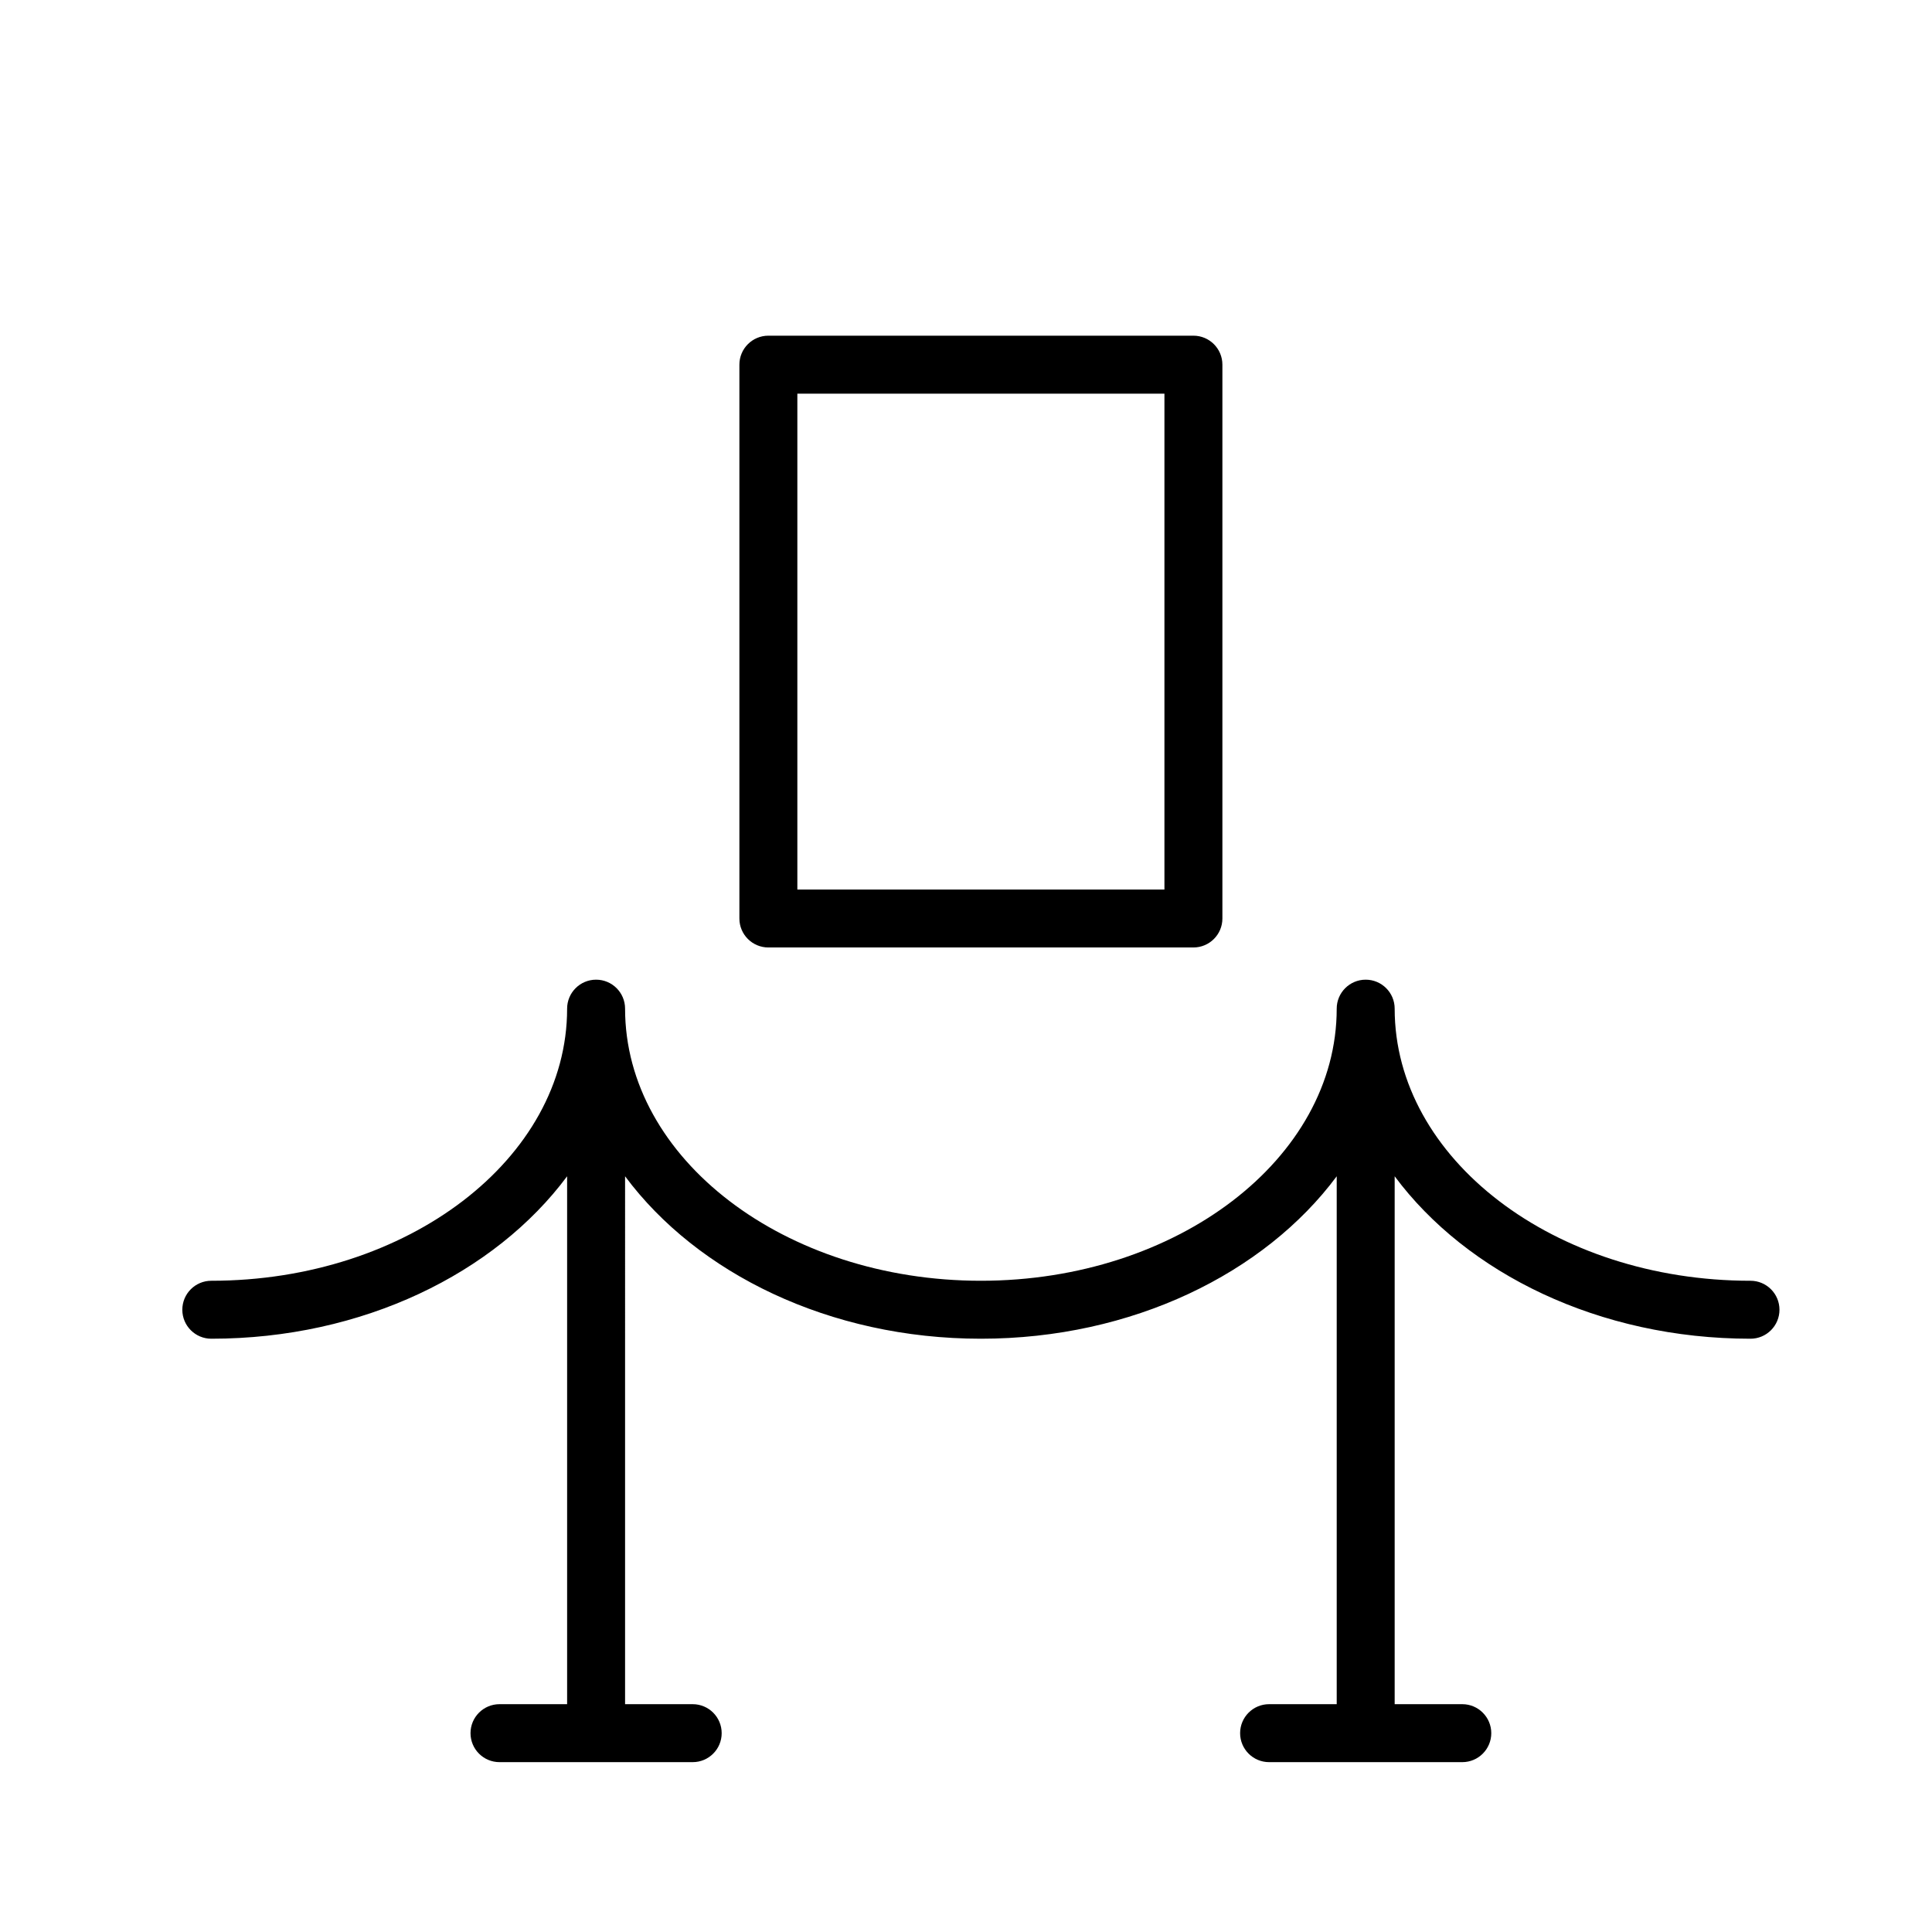 <?xml version="1.0" encoding="utf-8"?>
<!-- Generator: Adobe Illustrator 16.0.0, SVG Export Plug-In . SVG Version: 6.00 Build 0)  -->
<!DOCTYPE svg PUBLIC "-//W3C//DTD SVG 1.1//EN" "http://www.w3.org/Graphics/SVG/1.1/DTD/svg11.dtd">
<svg version="1.1" id="Layer_1" xmlns="http://www.w3.org/2000/svg" xmlns:xlink="http://www.w3.org/1999/xlink" x="0px" y="0px"
	 width="100px" height="100px" viewBox="0 0 100 100" enable-background="new 0 0 100 100" xml:space="preserve">
<g>
	<path d="M90.605,66.292c-10.155,0-18.417-6.318-18.417-14.084c0-0.828-0.672-1.5-1.5-1.5s-1.5,0.672-1.5,1.5
		c0,7.766-8.262,14.084-18.417,14.084c-10.155,0-18.417-6.318-18.417-14.084c0-0.828-0.671-1.5-1.5-1.5s-1.5,0.672-1.5,1.5
		c0,7.766-8.262,14.084-18.417,14.084c-0.829,0-1.5,0.672-1.5,1.5s0.671,1.5,1.5,1.5c7.836,0,14.683-3.385,18.417-8.408v27.324h-3.5
		c-0.829,0-1.5,0.672-1.5,1.5s0.671,1.5,1.5,1.5h10c0.829,0,1.5-0.672,1.5-1.5s-0.671-1.5-1.5-1.5h-3.5V60.884
		c3.733,5.023,10.581,8.408,18.417,8.408s14.684-3.385,18.417-8.408v27.324h-3.5c-0.828,0-1.5,0.672-1.5,1.5s0.672,1.5,1.5,1.5h10
		c0.828,0,1.5-0.672,1.5-1.5s-0.672-1.5-1.5-1.5h-3.5V60.884c3.733,5.023,10.581,8.408,18.417,8.408c0.828,0,1.5-0.672,1.5-1.5
		S91.434,66.292,90.605,66.292z"/>
	<path d="M39.771,49.041h22c0.828,0,1.5-0.671,1.5-1.5V18.875c0-0.829-0.672-1.5-1.5-1.5h-22c-0.829,0-1.5,0.671-1.5,1.5v28.667
		C38.271,48.37,38.943,49.041,39.771,49.041z M41.271,20.375h19v25.667h-19V20.375z"/>
</g>
</svg>
